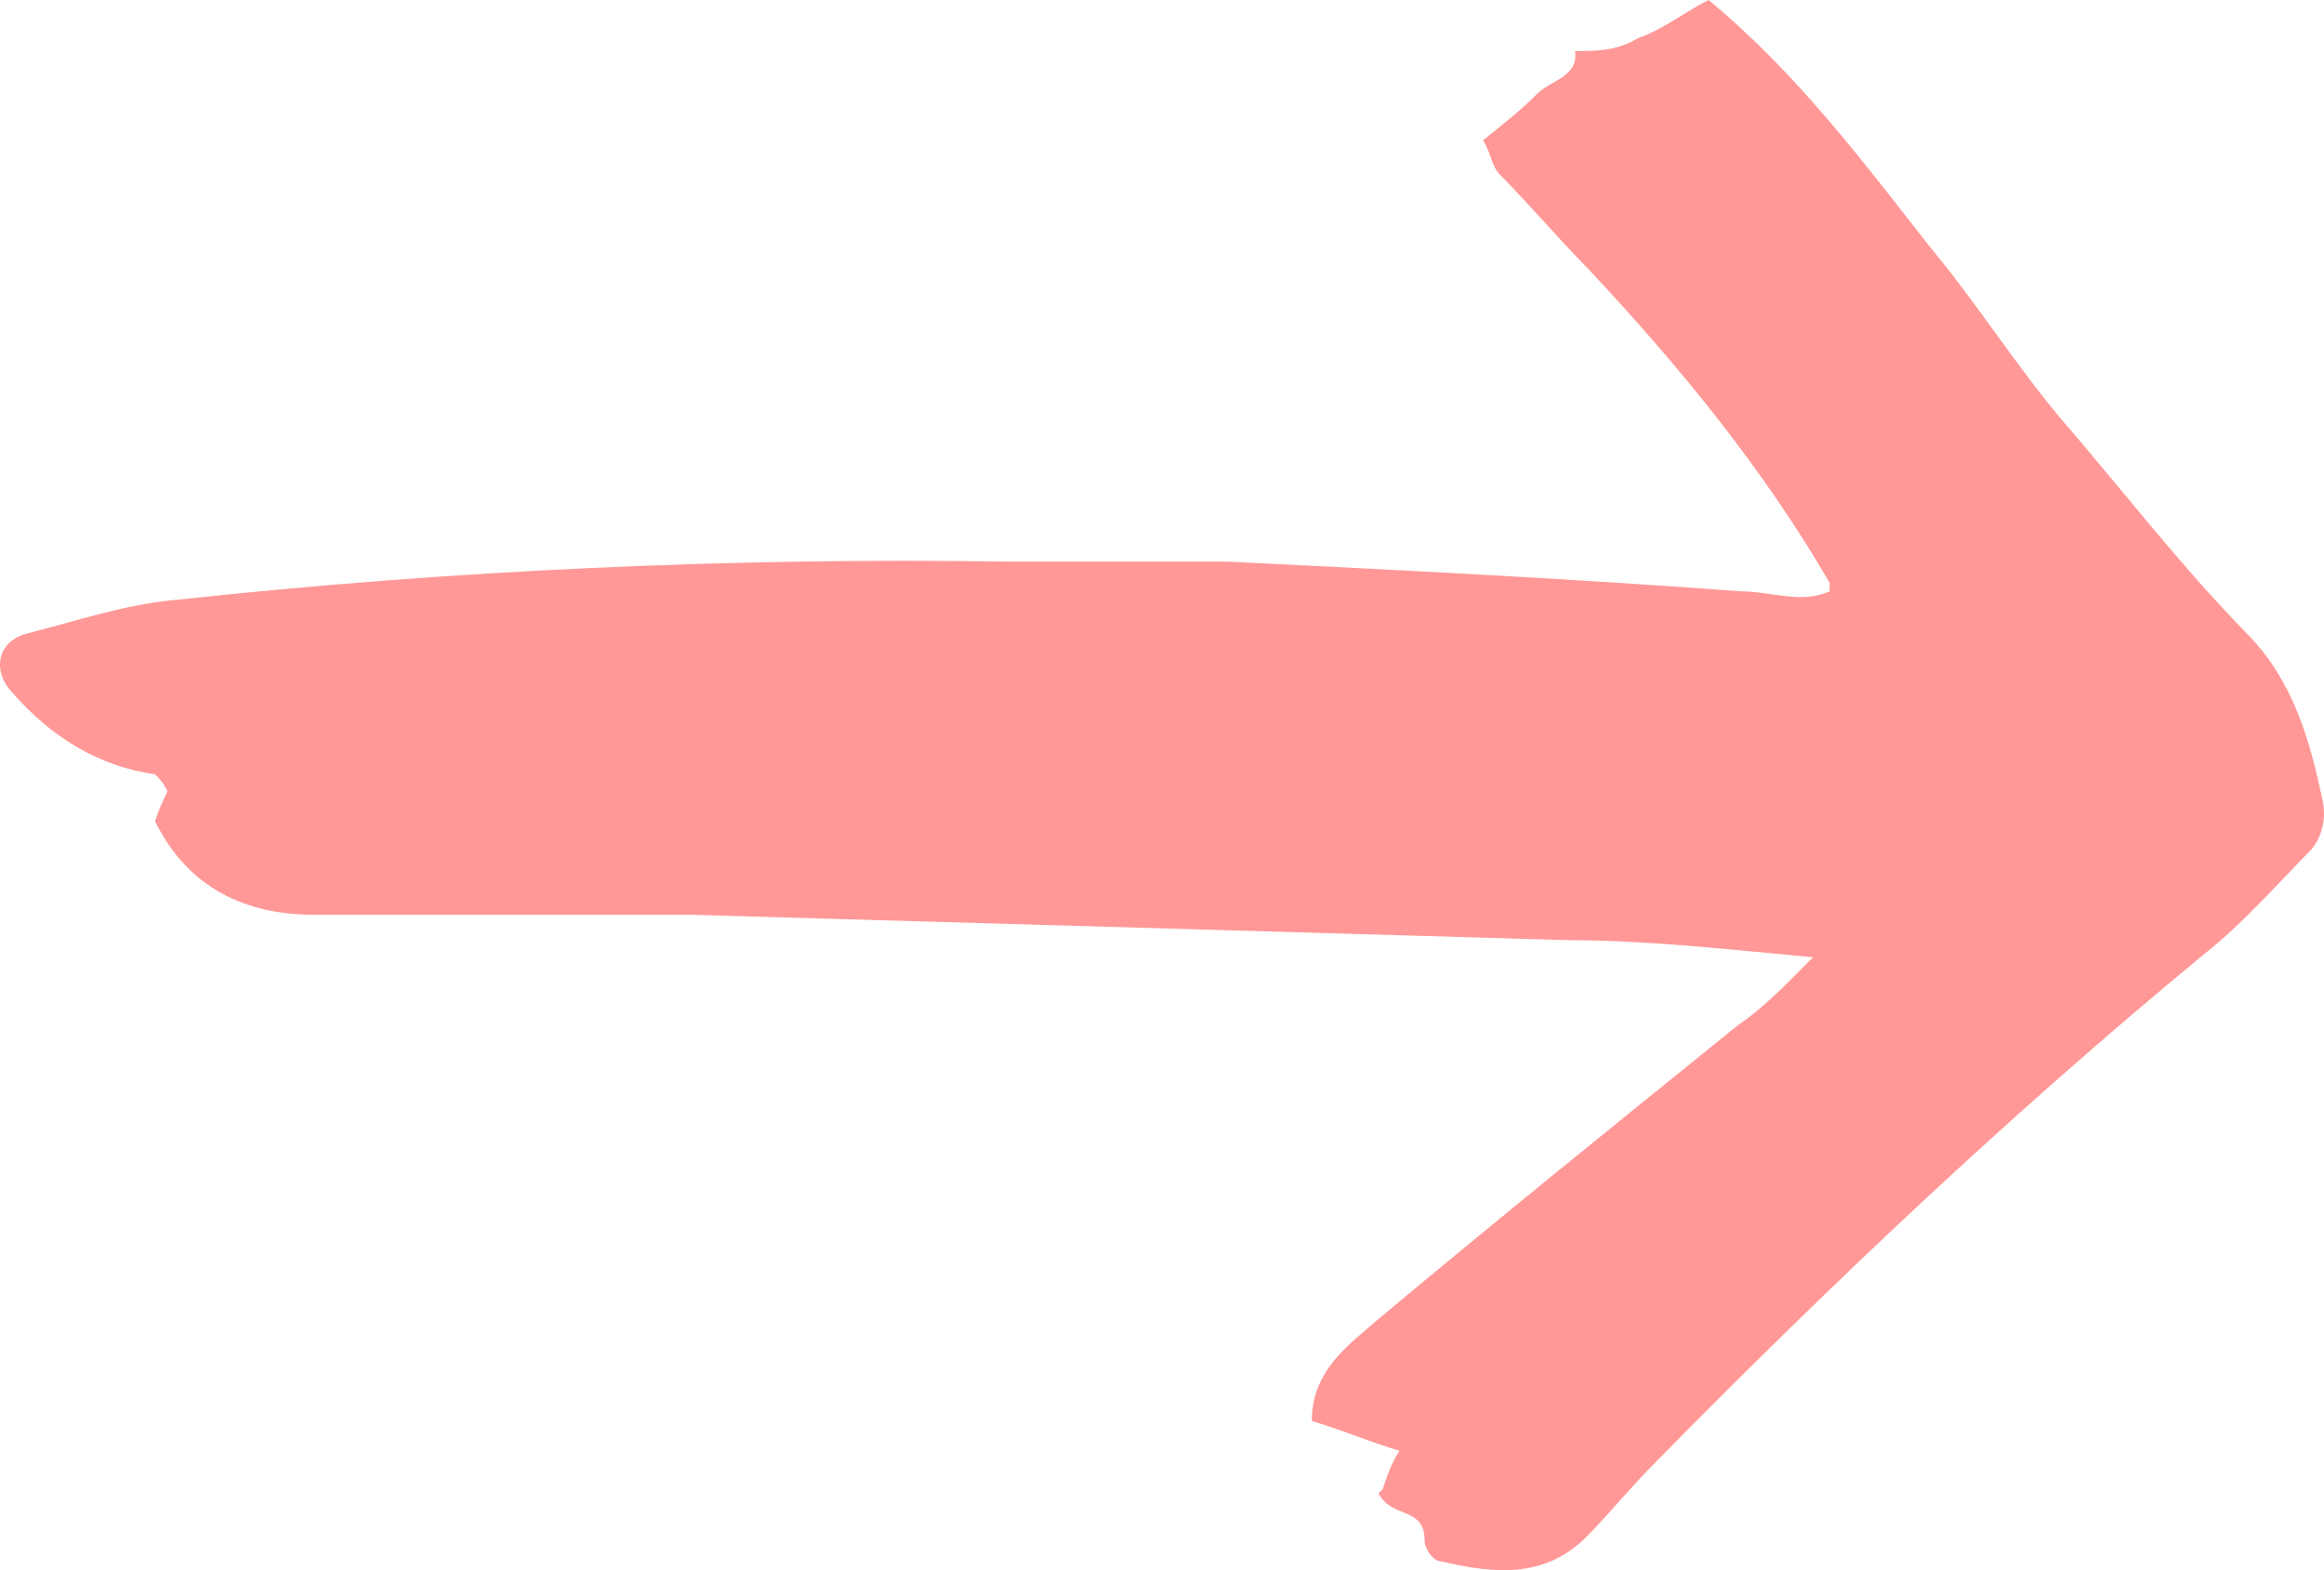 <svg width="37" height="25" viewBox="0 0 37 25" fill="none" xmlns="http://www.w3.org/2000/svg">
<path d="M22.015 23.709C22.082 23.505 22.148 23.302 22.281 23.099C21.816 22.963 21.351 22.76 20.885 22.625C20.885 21.812 21.484 21.405 21.949 20.999C23.811 19.441 25.739 17.883 27.667 16.325C28.066 16.054 28.398 15.715 28.864 15.241C27.401 15.106 26.204 14.97 25.007 14.97C20.353 14.835 15.699 14.699 10.979 14.564C9.383 14.564 7.787 14.564 6.192 14.564C5.793 14.564 5.394 14.564 4.995 14.564C3.931 14.564 3 14.157 2.468 13.074C2.535 12.87 2.601 12.735 2.668 12.599C2.601 12.464 2.535 12.396 2.468 12.329C1.538 12.193 0.806 11.719 0.208 11.041C-0.125 10.703 -0.058 10.229 0.407 10.093C1.205 9.89 2.003 9.619 2.801 9.551C7.189 9.077 11.643 8.874 16.032 8.942C17.228 8.942 18.359 8.942 19.555 8.942C22.281 9.077 25.007 9.212 27.733 9.416C28.199 9.416 28.664 9.619 29.13 9.416C29.13 9.348 29.13 9.28 29.13 9.28C28.066 7.451 26.736 5.826 25.273 4.268C24.808 3.793 24.343 3.251 23.877 2.777C23.744 2.642 23.744 2.439 23.611 2.235C23.944 1.964 24.21 1.761 24.476 1.49C24.675 1.287 25.14 1.219 25.074 0.813C25.406 0.813 25.739 0.813 26.071 0.61C26.47 0.474 26.803 0.203 27.201 0C28.598 1.152 29.662 2.574 30.725 3.929C31.457 4.809 32.055 5.758 32.786 6.638C33.784 7.79 34.715 9.009 35.778 10.093C36.51 10.838 36.776 11.787 36.975 12.735C37.042 13.006 36.975 13.345 36.776 13.548C36.244 14.09 35.712 14.699 35.113 15.174C31.988 17.748 29.063 20.525 26.271 23.37C25.938 23.709 25.606 24.115 25.273 24.454C24.608 25.131 23.811 25.063 22.946 24.86C22.813 24.86 22.68 24.657 22.68 24.521C22.68 23.98 22.148 24.183 21.949 23.776L22.015 23.709Z" fill="#FF9896"/>
</svg>
